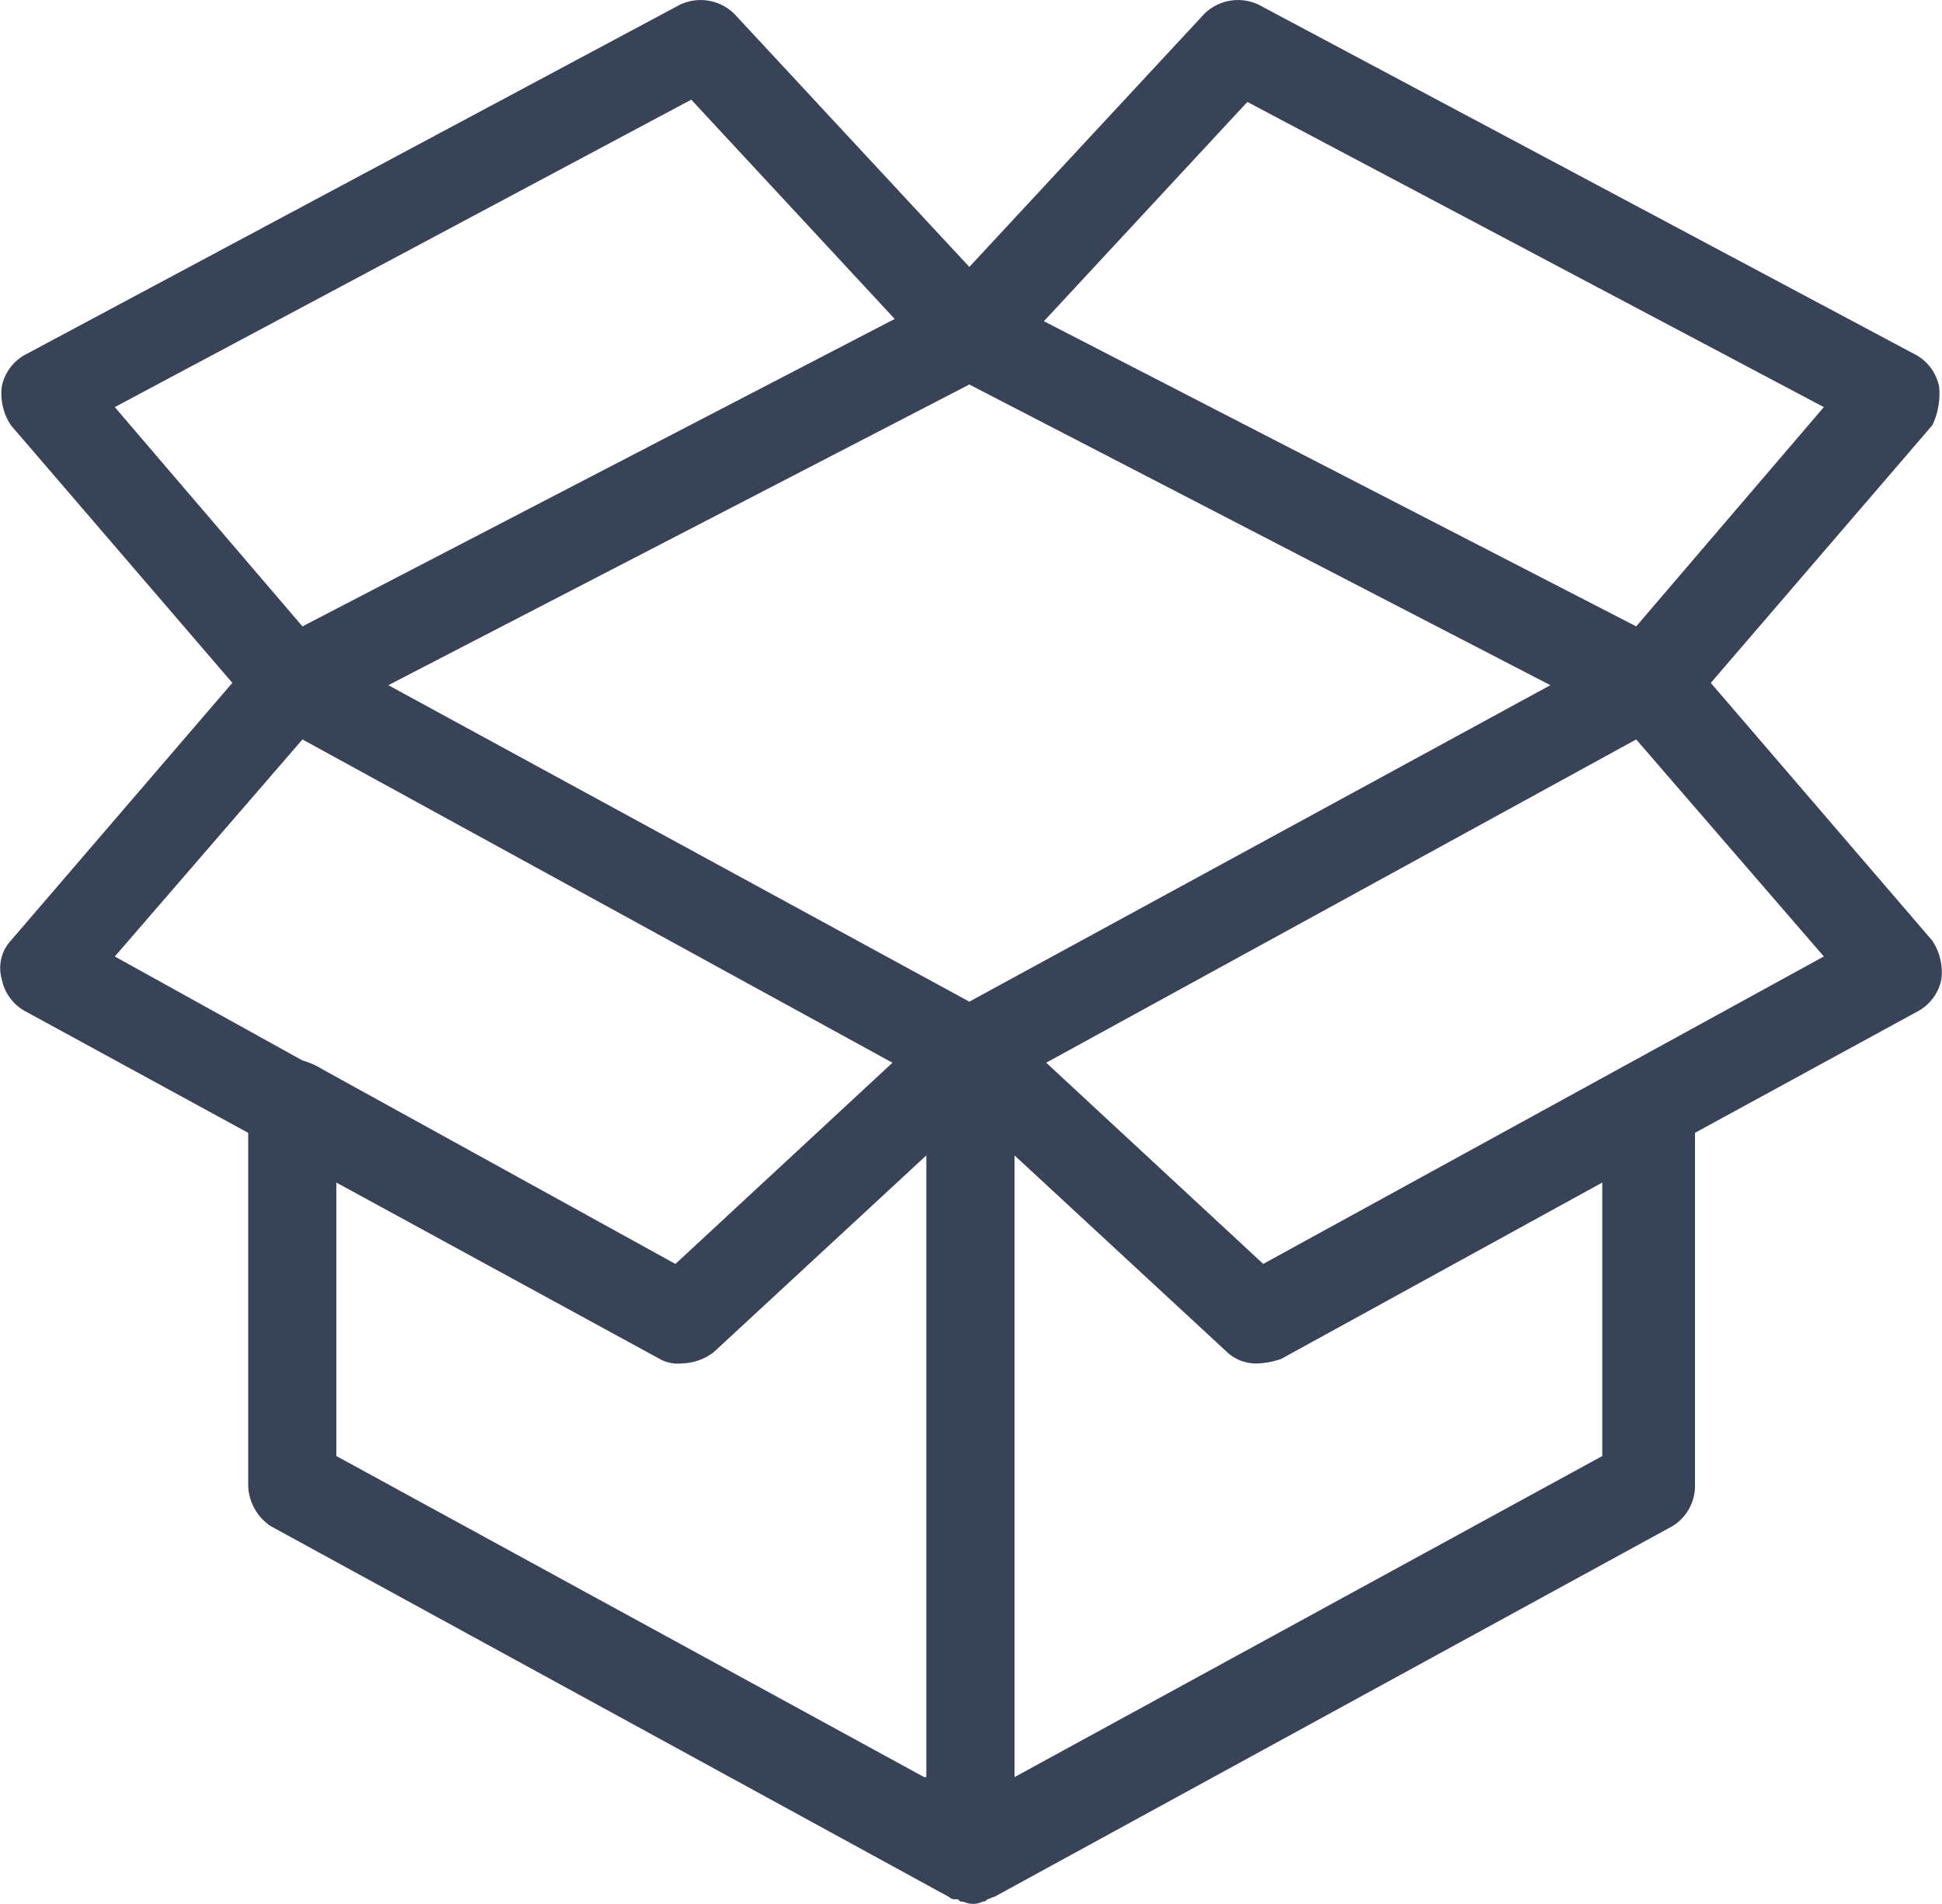 <svg id="icon-prodejny" xmlns="http://www.w3.org/2000/svg" width="61.5" height="60.286" viewBox="0 0 61.5 60.286">
  <path id="Path_2275" data-name="Path 2275" d="M68.531,20.24a1.48,1.48,0,0,0-.716-1L46.982,8.141a1.523,1.523,0,0,0-1.718.286l-7.445,8.018L30.373,8.427a1.523,1.523,0,0,0-1.718-.286L7.894,19.238a1.48,1.48,0,0,0-.716,1,1.821,1.821,0,0,0,.286,1.217l7.016,8.161L7.464,37.78A1.28,1.28,0,0,0,7.178,39a1.48,1.48,0,0,0,.716,1l7.088,3.866V55.033a1.6,1.6,0,0,0,.716,1.289L37.174,68.063a.263.263,0,0,0,.215.072c.072,0,.072,0,.143.072.143,0,.215.072.358.072a.645.645,0,0,0,.358-.072c.072,0,.072,0,.143-.072.072,0,.143-.072.215-.072L60.084,56.322a1.5,1.5,0,0,0,.716-1.289V43.865L67.887,40a1.48,1.48,0,0,0,.716-1,1.821,1.821,0,0,0-.286-1.217L61.3,29.618l7.016-8.161A2.314,2.314,0,0,0,68.531,20.24Zm-57.774.644,18.256-9.736,6.443,6.944L16.7,27.828ZM16.7,41.574l-5.942-3.293L16.7,31.408,35.385,41.646l-6.873,6.372L17.344,41.86A2.543,2.543,0,0,0,16.7,41.574ZM36.387,64.268,17.773,54.1V45.44l10.238,5.584a1.177,1.177,0,0,0,.716.143,1.711,1.711,0,0,0,1-.358l6.73-6.228V64.268Zm1.432-24.556L19.42,29.69l18.4-9.522,18.4,9.522ZM57.864,54.1,39.251,64.268V44.581l6.73,6.228a1.34,1.34,0,0,0,1,.358,2.544,2.544,0,0,0,.716-.143L57.864,45.44ZM64.88,38.281,47.126,48.017l-6.873-6.372L58.938,31.408ZM58.938,27.828,40.181,18.164l6.443-6.944L64.88,20.884Z" transform="translate(-7.122 -7.992)" fill="#394357"/>
</svg>
